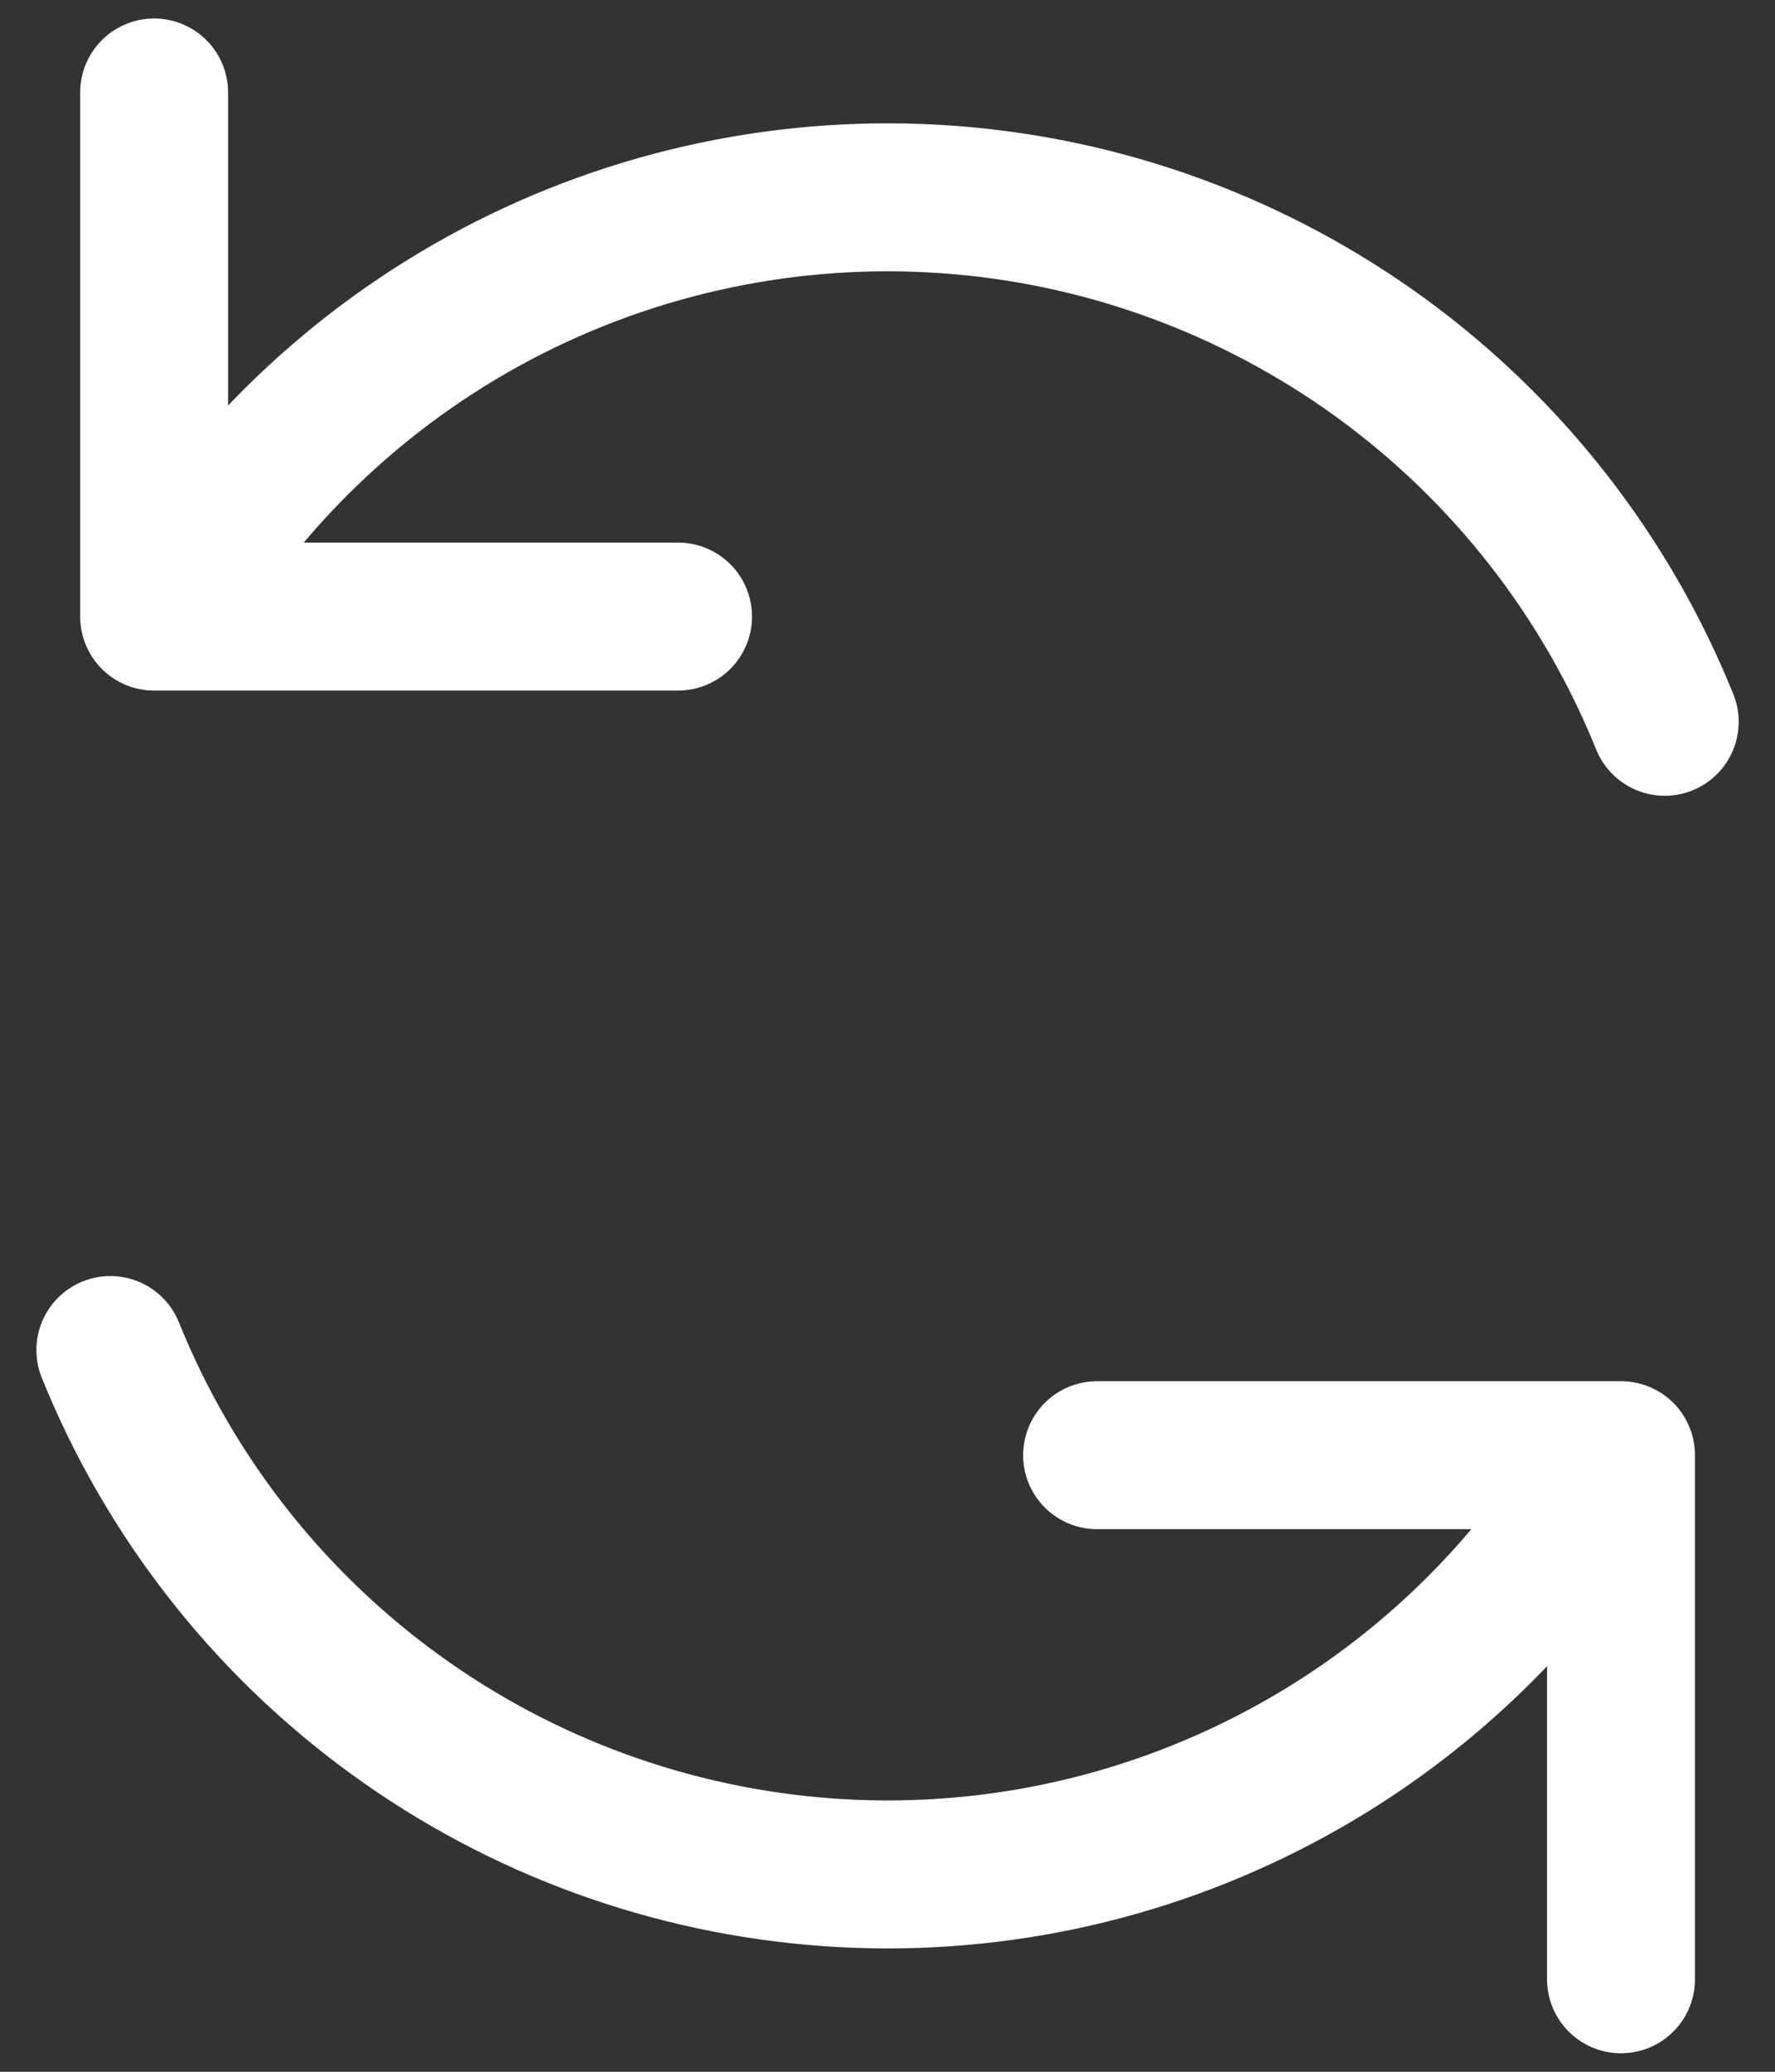 <svg width="24" height="28" viewBox="0 0 24 28" fill="none" xmlns="http://www.w3.org/2000/svg">
<rect x="0" y="0" width="24" height="28" fill="#333333" stroke="none"/>
<path d="M14.834 19.667H21.918V26.75M9.168 8.333H2.084V1.25M22.509 9.755C21.715 7.789 20.385 6.085 18.671 4.837C16.956 3.59 14.927 2.847 12.812 2.696C10.697 2.544 8.581 2.989 6.706 3.979C4.832 4.97 3.273 6.467 2.206 8.3M1.492 18.246C2.286 20.212 3.616 21.916 5.331 23.163C7.045 24.411 9.077 25.152 11.192 25.304C13.307 25.456 15.421 25.011 17.295 24.02C19.17 23.03 20.728 21.533 21.795 19.701" stroke="white" stroke-width="2" stroke-linecap="round" stroke-linejoin="round"/>
</svg>
